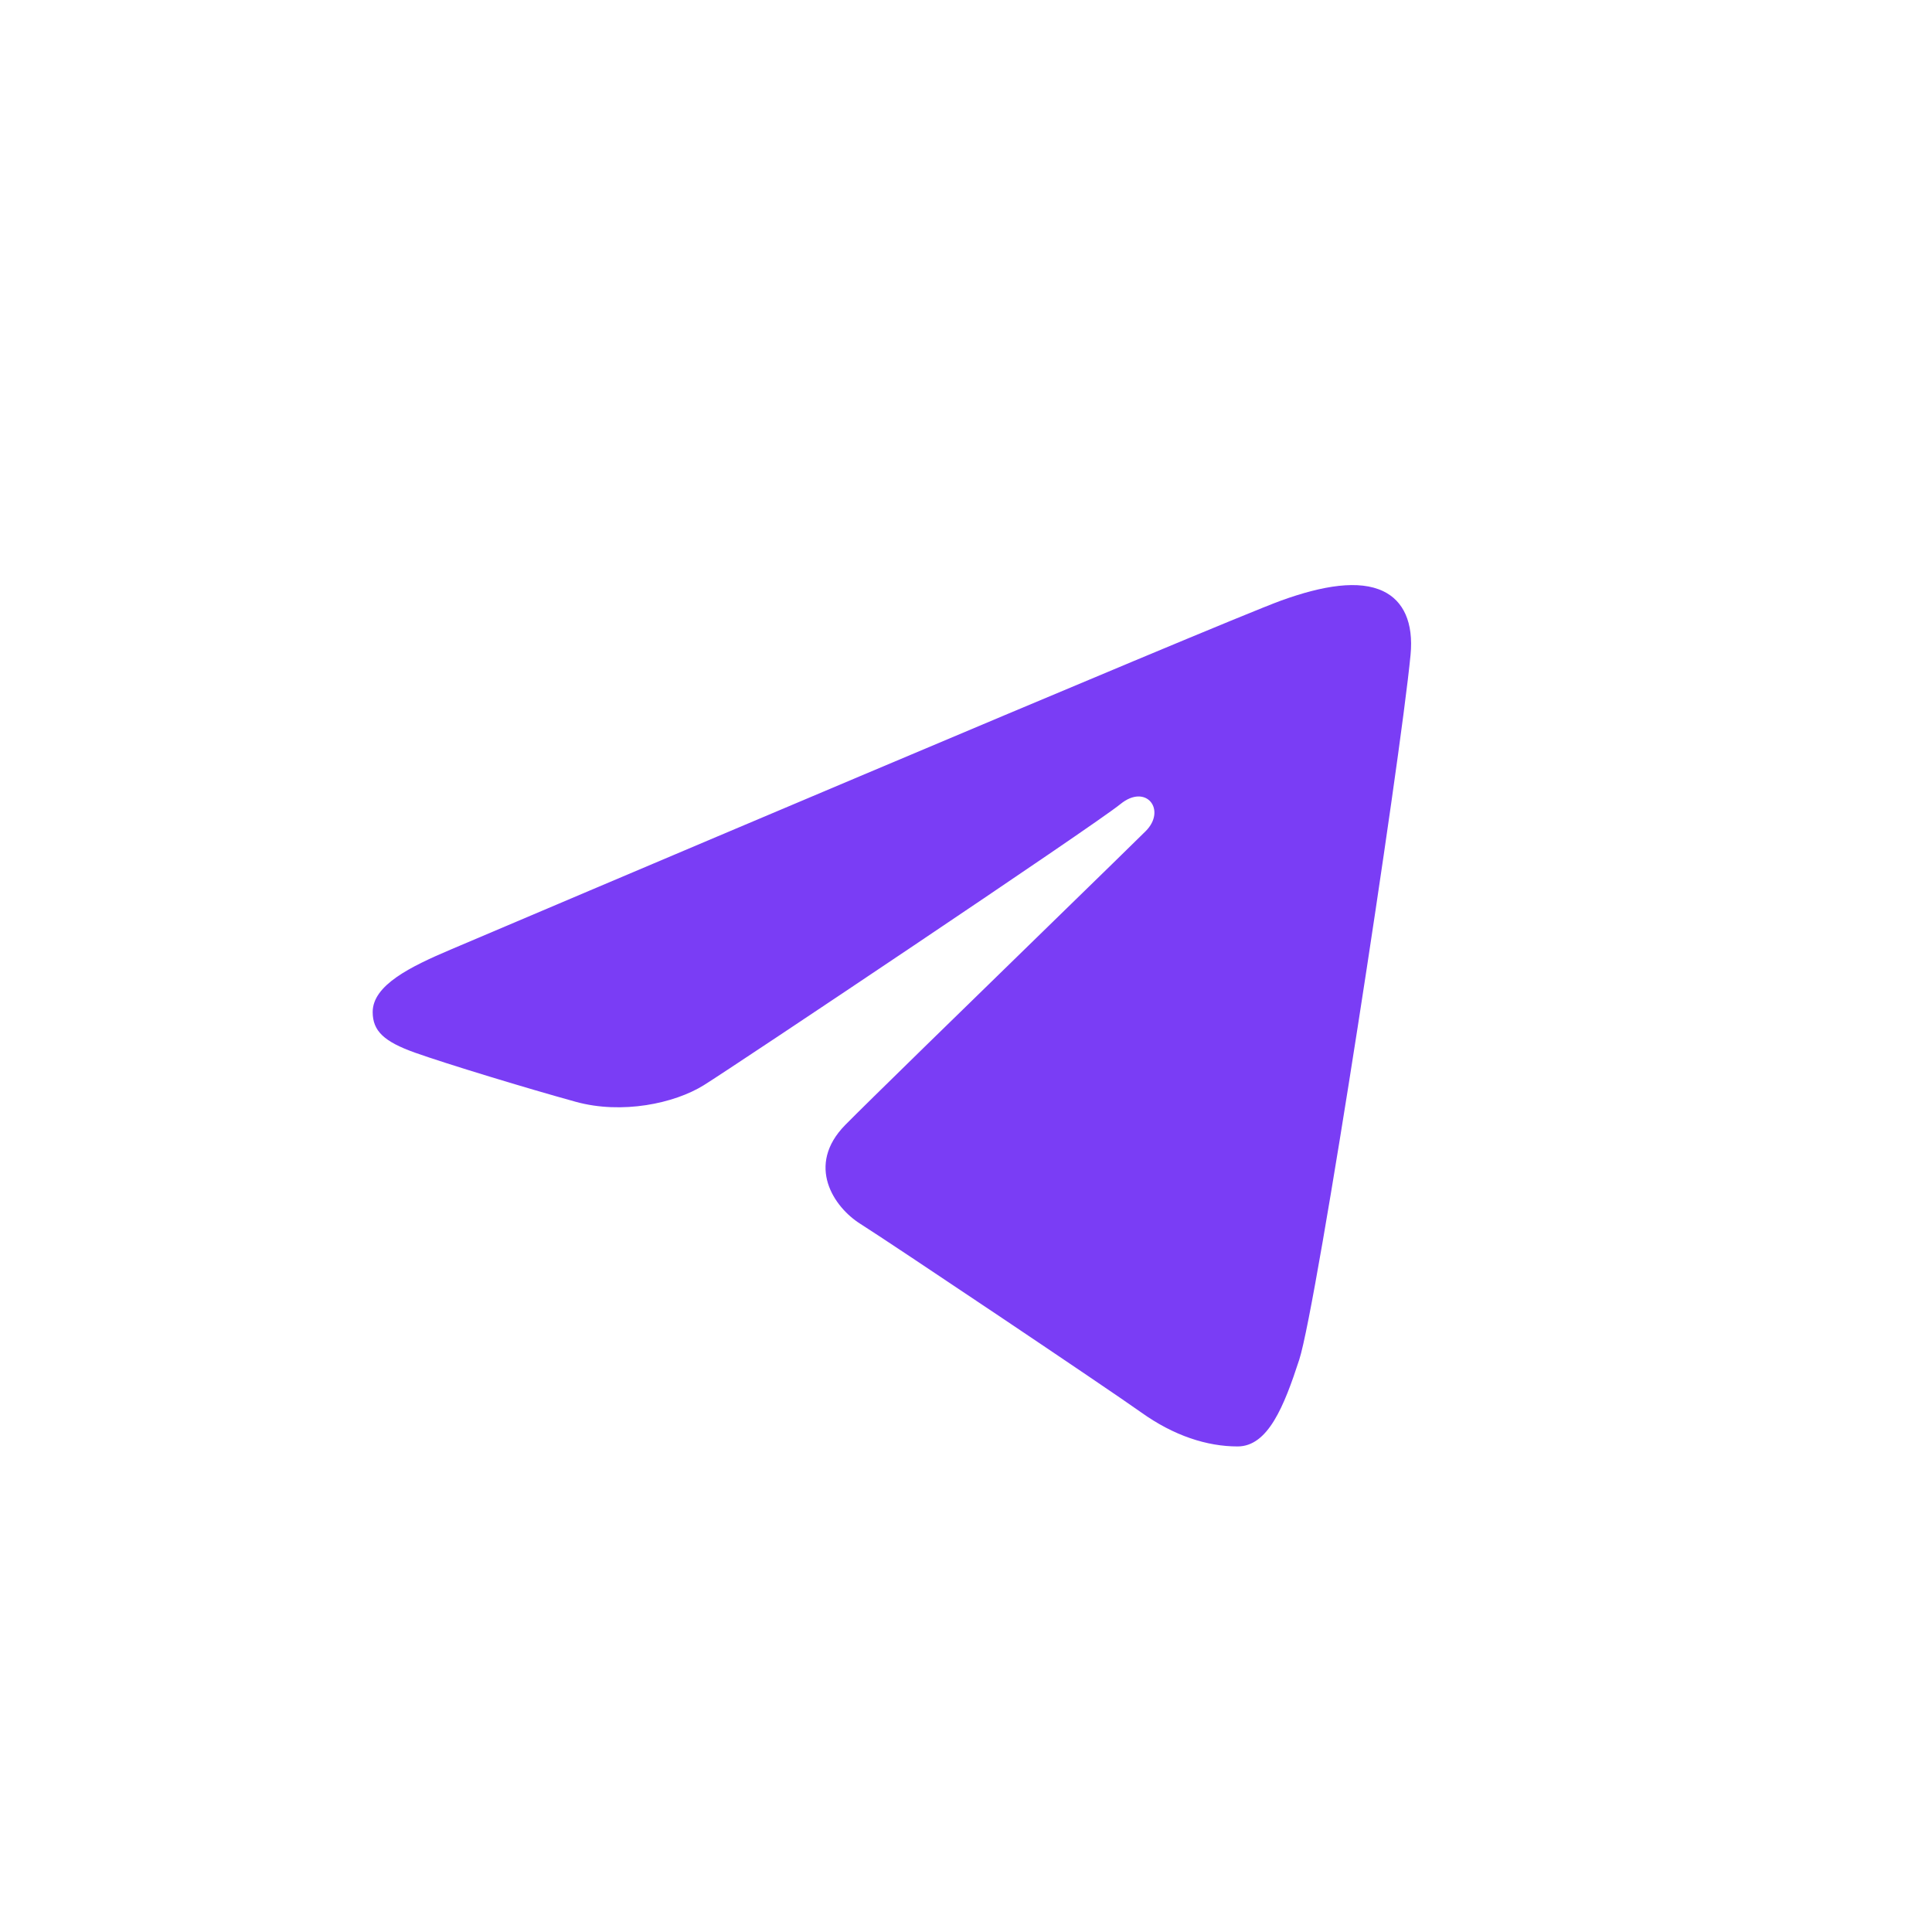 <?xml version="1.0" encoding="UTF-8"?> <svg xmlns="http://www.w3.org/2000/svg" width="40" height="40" viewBox="0 0 40 40" fill="none"><path fill-rule="evenodd" clip-rule="evenodd" d="M29.204 13.558C28.991 15.774 27.267 27.023 26.899 28.152C26.585 29.116 26.253 29.947 25.623 29.947C24.992 29.947 24.304 29.727 23.625 29.241C22.945 28.756 18.437 25.732 17.81 25.337C17.261 24.991 16.68 24.127 17.498 23.293C17.917 22.866 20.052 20.786 21.711 19.17C22.721 18.186 23.555 17.373 23.72 17.208C24.157 16.771 23.731 16.212 23.197 16.648C22.662 17.085 15.216 22.067 14.571 22.468C13.962 22.847 12.876 23.075 11.922 22.812C10.931 22.539 9.254 22.03 8.588 21.793C7.948 21.564 7.716 21.344 7.716 20.953C7.716 20.396 8.5 20.012 9.33 19.66C10.204 19.288 25.345 12.859 26.53 12.432C27.393 12.121 28.138 12 28.64 12.241C29.056 12.441 29.268 12.887 29.204 13.558Z" fill="#7A3DF5"></path></svg> 